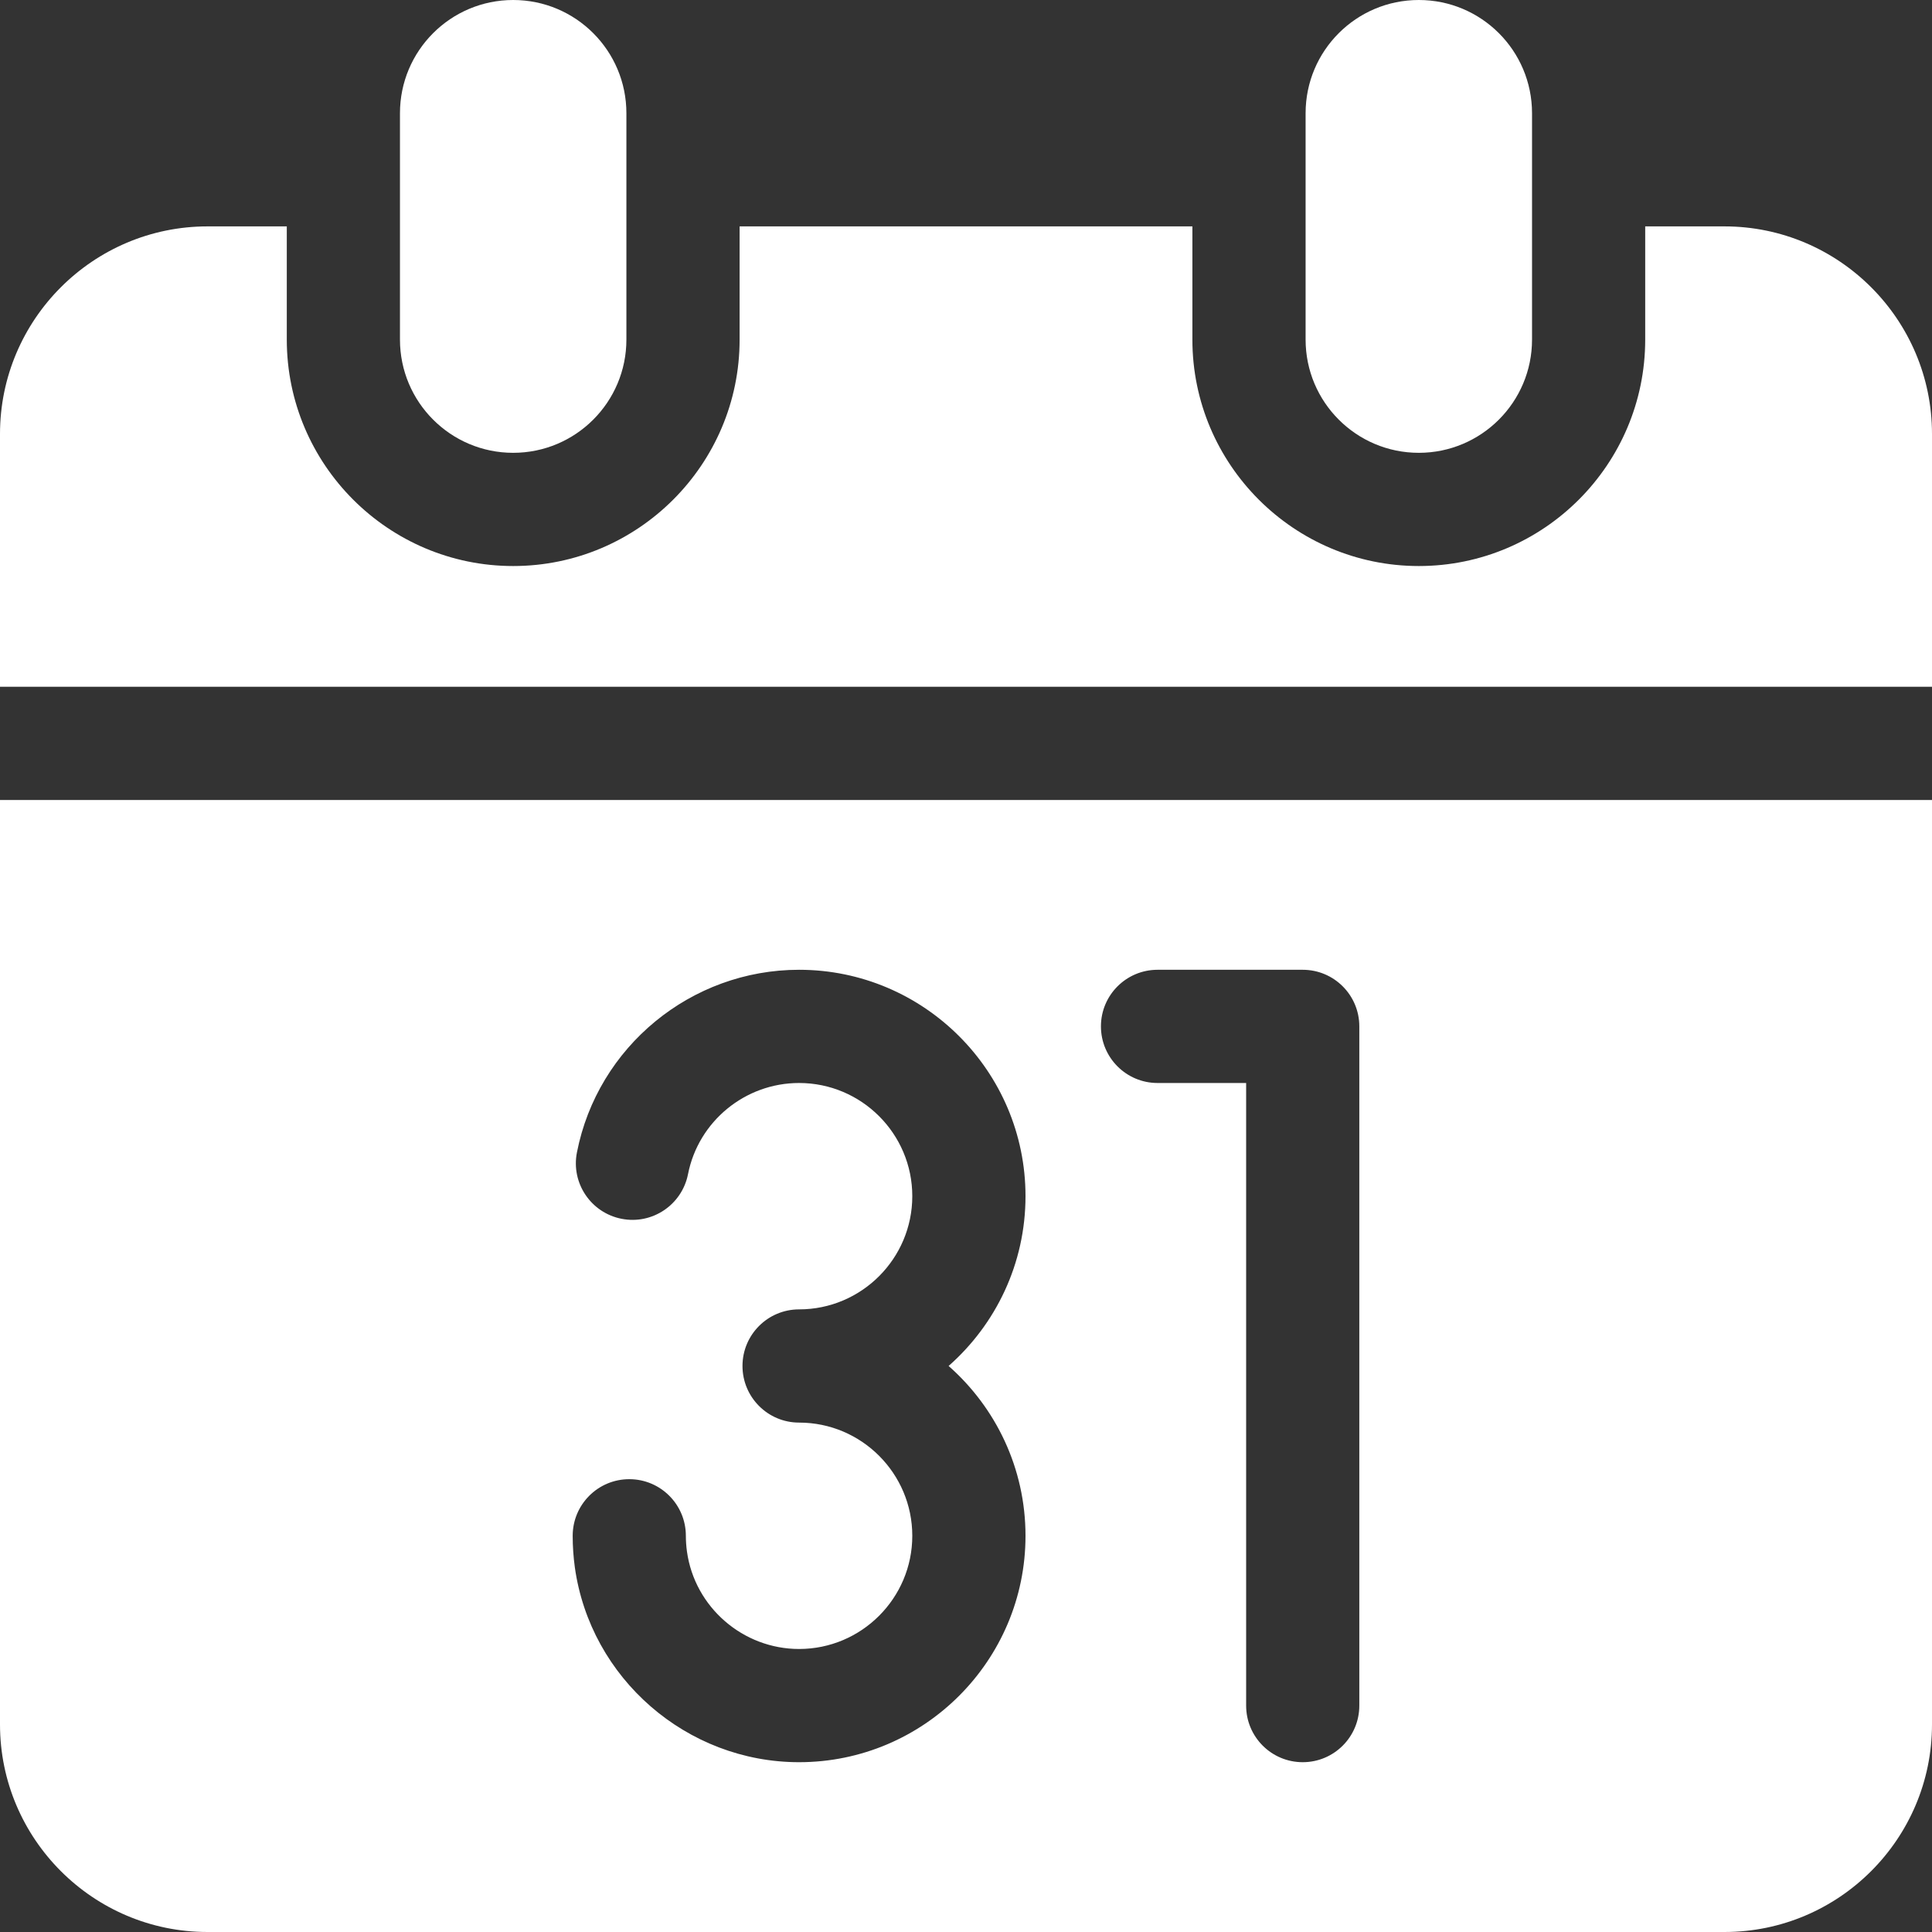 <svg width="45" height="45" viewBox="0 0 45 45" fill="none" xmlns="http://www.w3.org/2000/svg">
<rect x="0" y="0" width="45" height="45" fill="#333333" stroke="none"/>
<path d="M33.047 10.547C31.591 10.547 30.41 9.366 30.41 7.91V2.637C30.41 1.18 31.591 0 33.047 0C34.503 0 35.684 1.18 35.684 2.637V7.91C35.684 9.366 34.503 10.547 33.047 10.547Z" fill="white"/>
<path d="M40.166 5.273H38.32V7.91C38.32 10.818 35.955 13.184 33.047 13.184C30.139 13.184 27.773 10.818 27.773 7.91V5.273H17.227V7.91C17.227 10.818 14.861 13.184 11.953 13.184C9.045 13.184 6.68 10.818 6.68 7.91V5.273H4.834C2.169 5.273 0 7.442 0 10.107V15.996H45V10.107C45 7.442 42.831 5.273 40.166 5.273Z" fill="white"/>
<path d="M11.953 10.547C10.497 10.547 9.316 9.366 9.316 7.91V2.637C9.316 1.18 10.497 0 11.953 0C13.409 0 14.59 1.18 14.59 2.637V7.91C14.59 9.366 13.409 10.547 11.953 10.547Z" fill="white"/>
<path d="M0 18.633V40.166C0 42.831 2.169 45 4.834 45H40.166C42.831 45 45 42.831 45 40.166V18.633H0ZM23.886 35.772C23.886 38.679 21.52 41.045 18.612 41.045C15.996 41.045 13.751 39.093 13.389 36.505C13.356 36.264 13.339 36.017 13.339 35.772C13.339 35.043 13.929 34.453 14.657 34.453C15.385 34.453 15.975 35.043 15.975 35.772C15.975 35.896 15.984 36.02 16.001 36.141C16.181 37.434 17.304 38.408 18.612 38.408C20.066 38.408 21.249 37.225 21.249 35.772C21.249 34.318 20.066 33.135 18.612 33.135C17.884 33.135 17.294 32.544 17.294 31.816C17.294 31.088 17.884 30.498 18.612 30.498C20.066 30.498 21.249 29.315 21.249 27.861C21.249 26.407 20.066 25.225 18.612 25.225C17.355 25.225 16.267 26.118 16.025 27.349C15.884 28.063 15.191 28.529 14.477 28.388C13.763 28.248 13.297 27.555 13.438 26.841C13.921 24.377 16.098 22.588 18.612 22.588C21.52 22.588 23.886 24.954 23.886 27.861C23.886 29.435 23.192 30.849 22.095 31.816C23.192 32.783 23.886 34.197 23.886 35.772ZM31.661 39.727C31.661 40.455 31.071 41.045 30.343 41.045C29.615 41.045 29.025 40.455 29.025 39.727V25.225H26.962C26.233 25.225 25.643 24.634 25.643 23.906C25.643 23.178 26.233 22.588 26.962 22.588H30.343C31.071 22.588 31.661 23.178 31.661 23.906V39.727Z" fill="white"/>
</svg>
